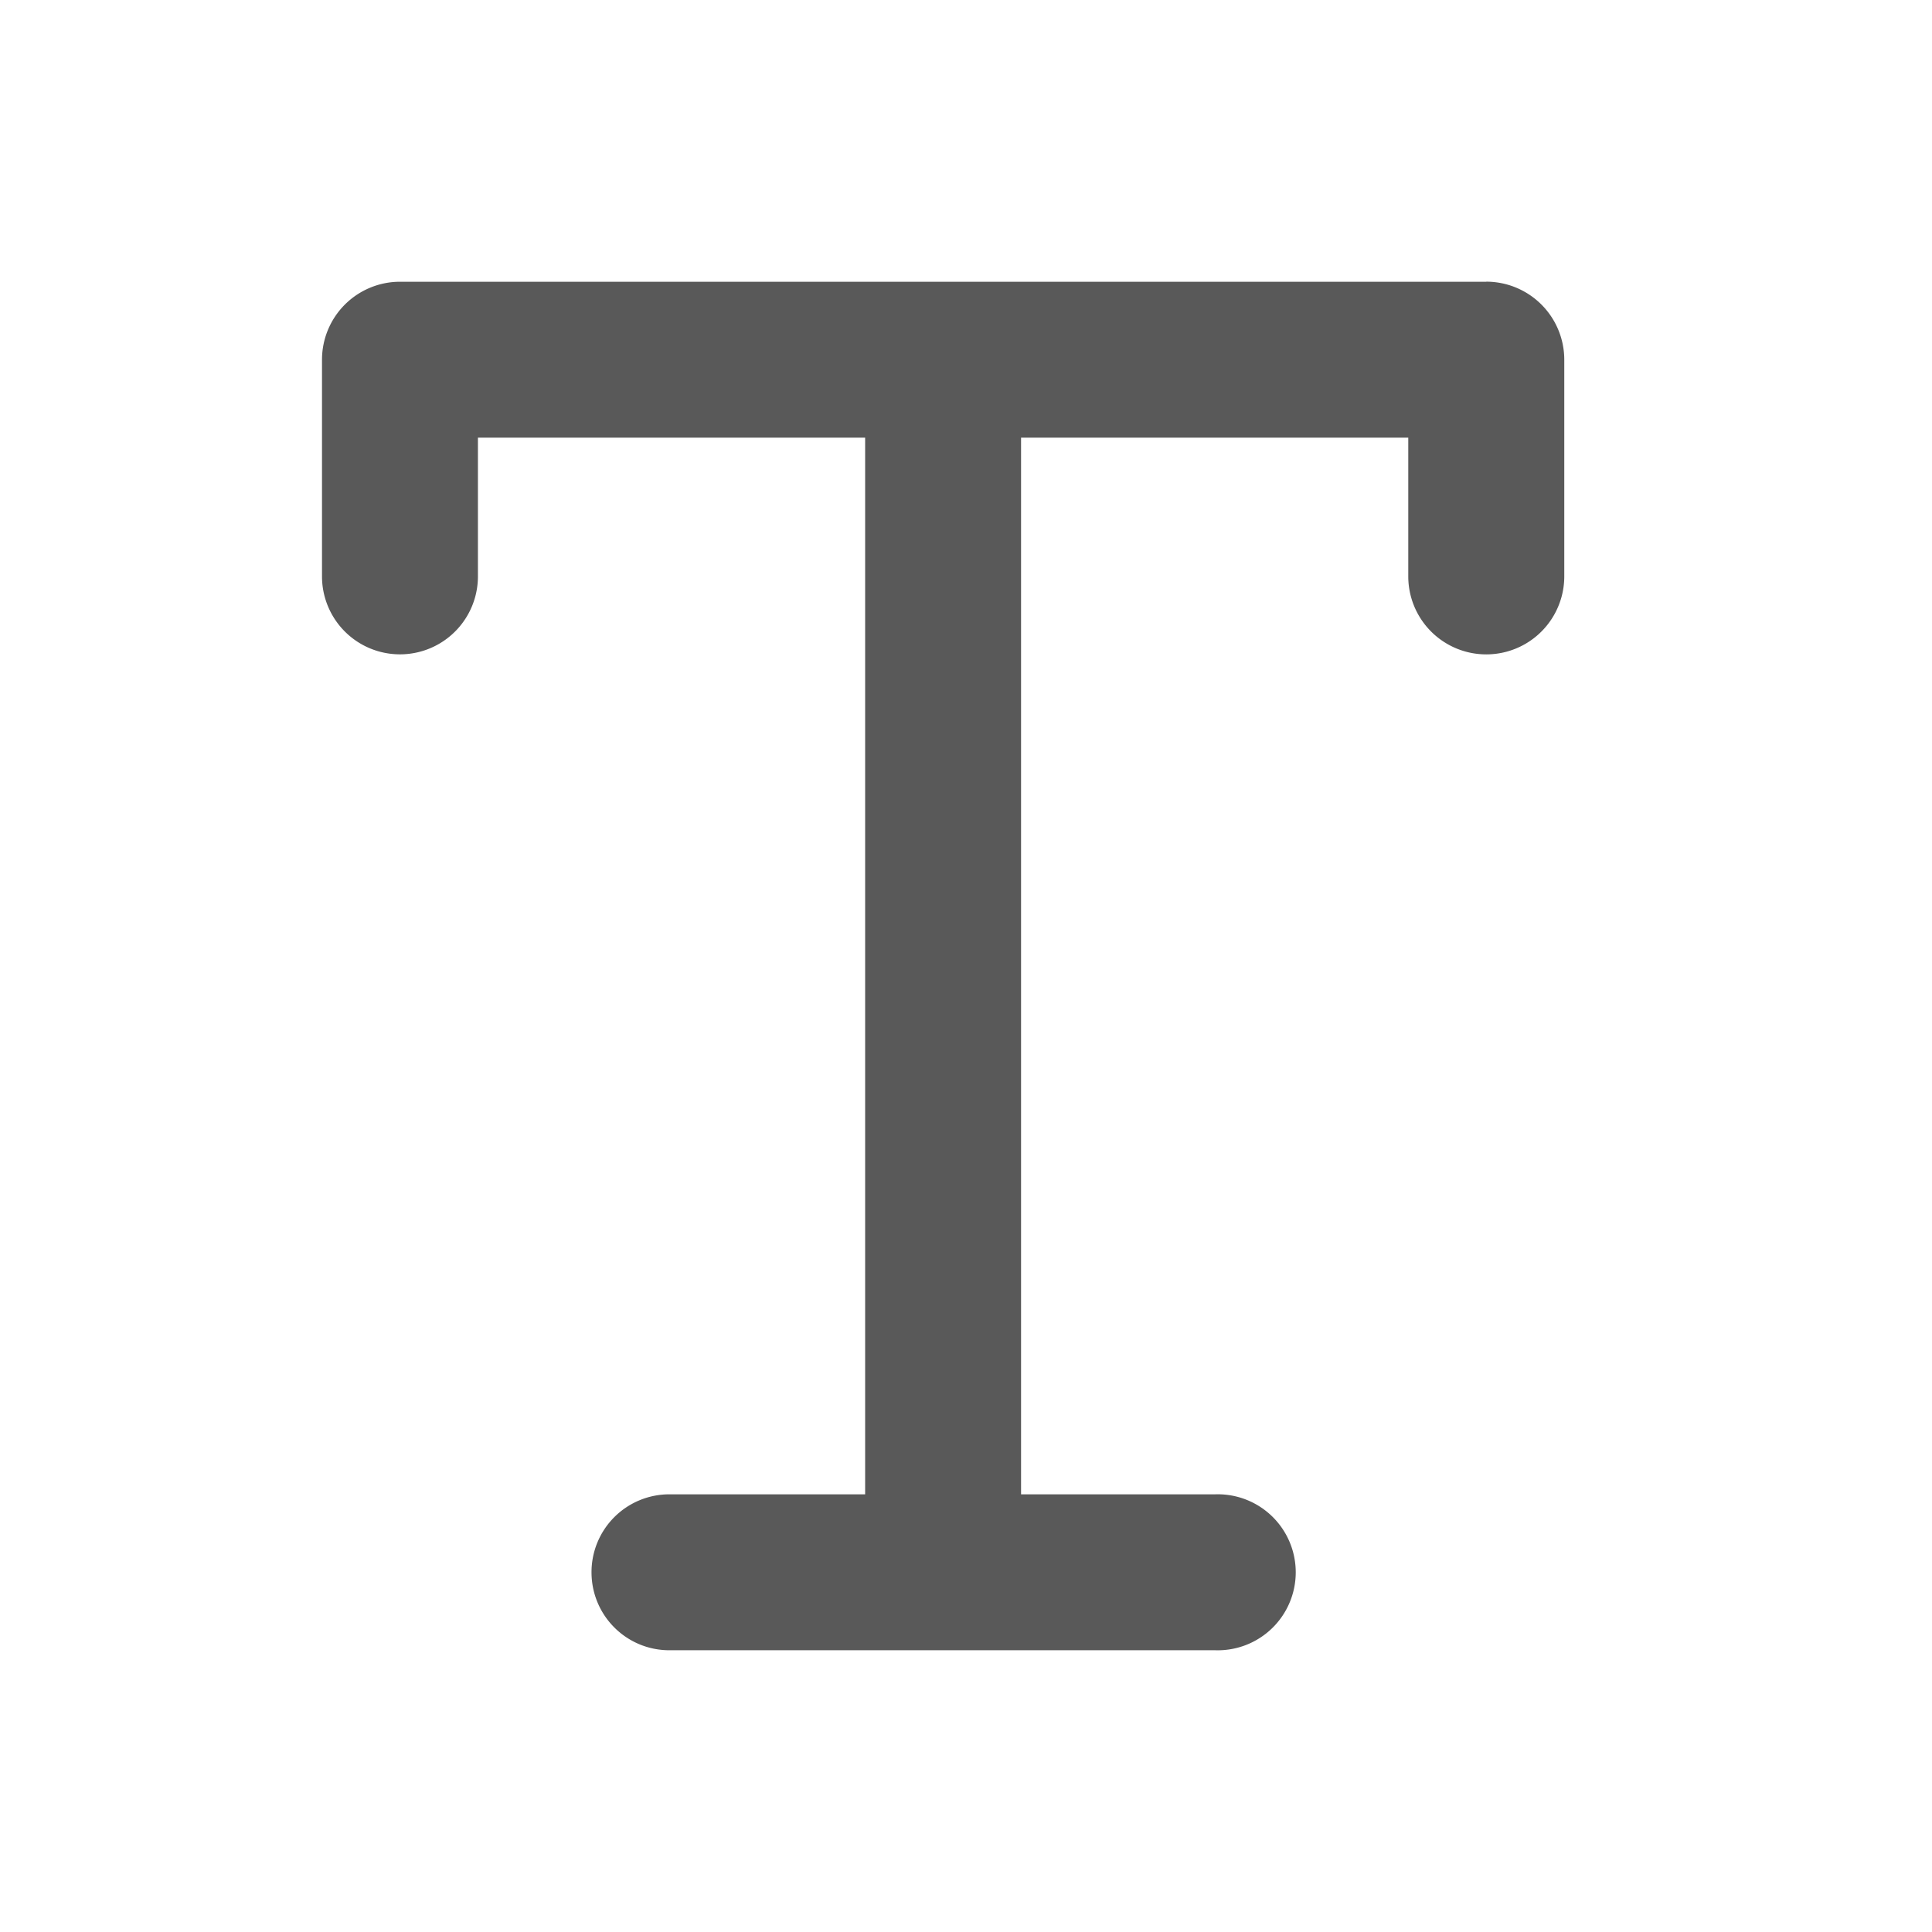 <svg width="24" height="24" viewBox="0 0 24 24" xmlns="http://www.w3.org/2000/svg"><title>tab-text</title><path d="M18.463 3.5H4.97a.969.969 0 0 0-.97.969V7.16a.968.968 0 1 0 1.937 0V5.437h4.81v13.126h-2.43a.967.967 0 0 0-.969.968c0 .536.432.969.968.969h6.78a.969.969 0 1 0 0-1.937h-2.412V5.437h4.81V7.16a.968.968 0 0 0 1.938 0V4.469a.97.97 0 0 0-.969-.97" fill="#595959" fill-rule="evenodd"/></svg>